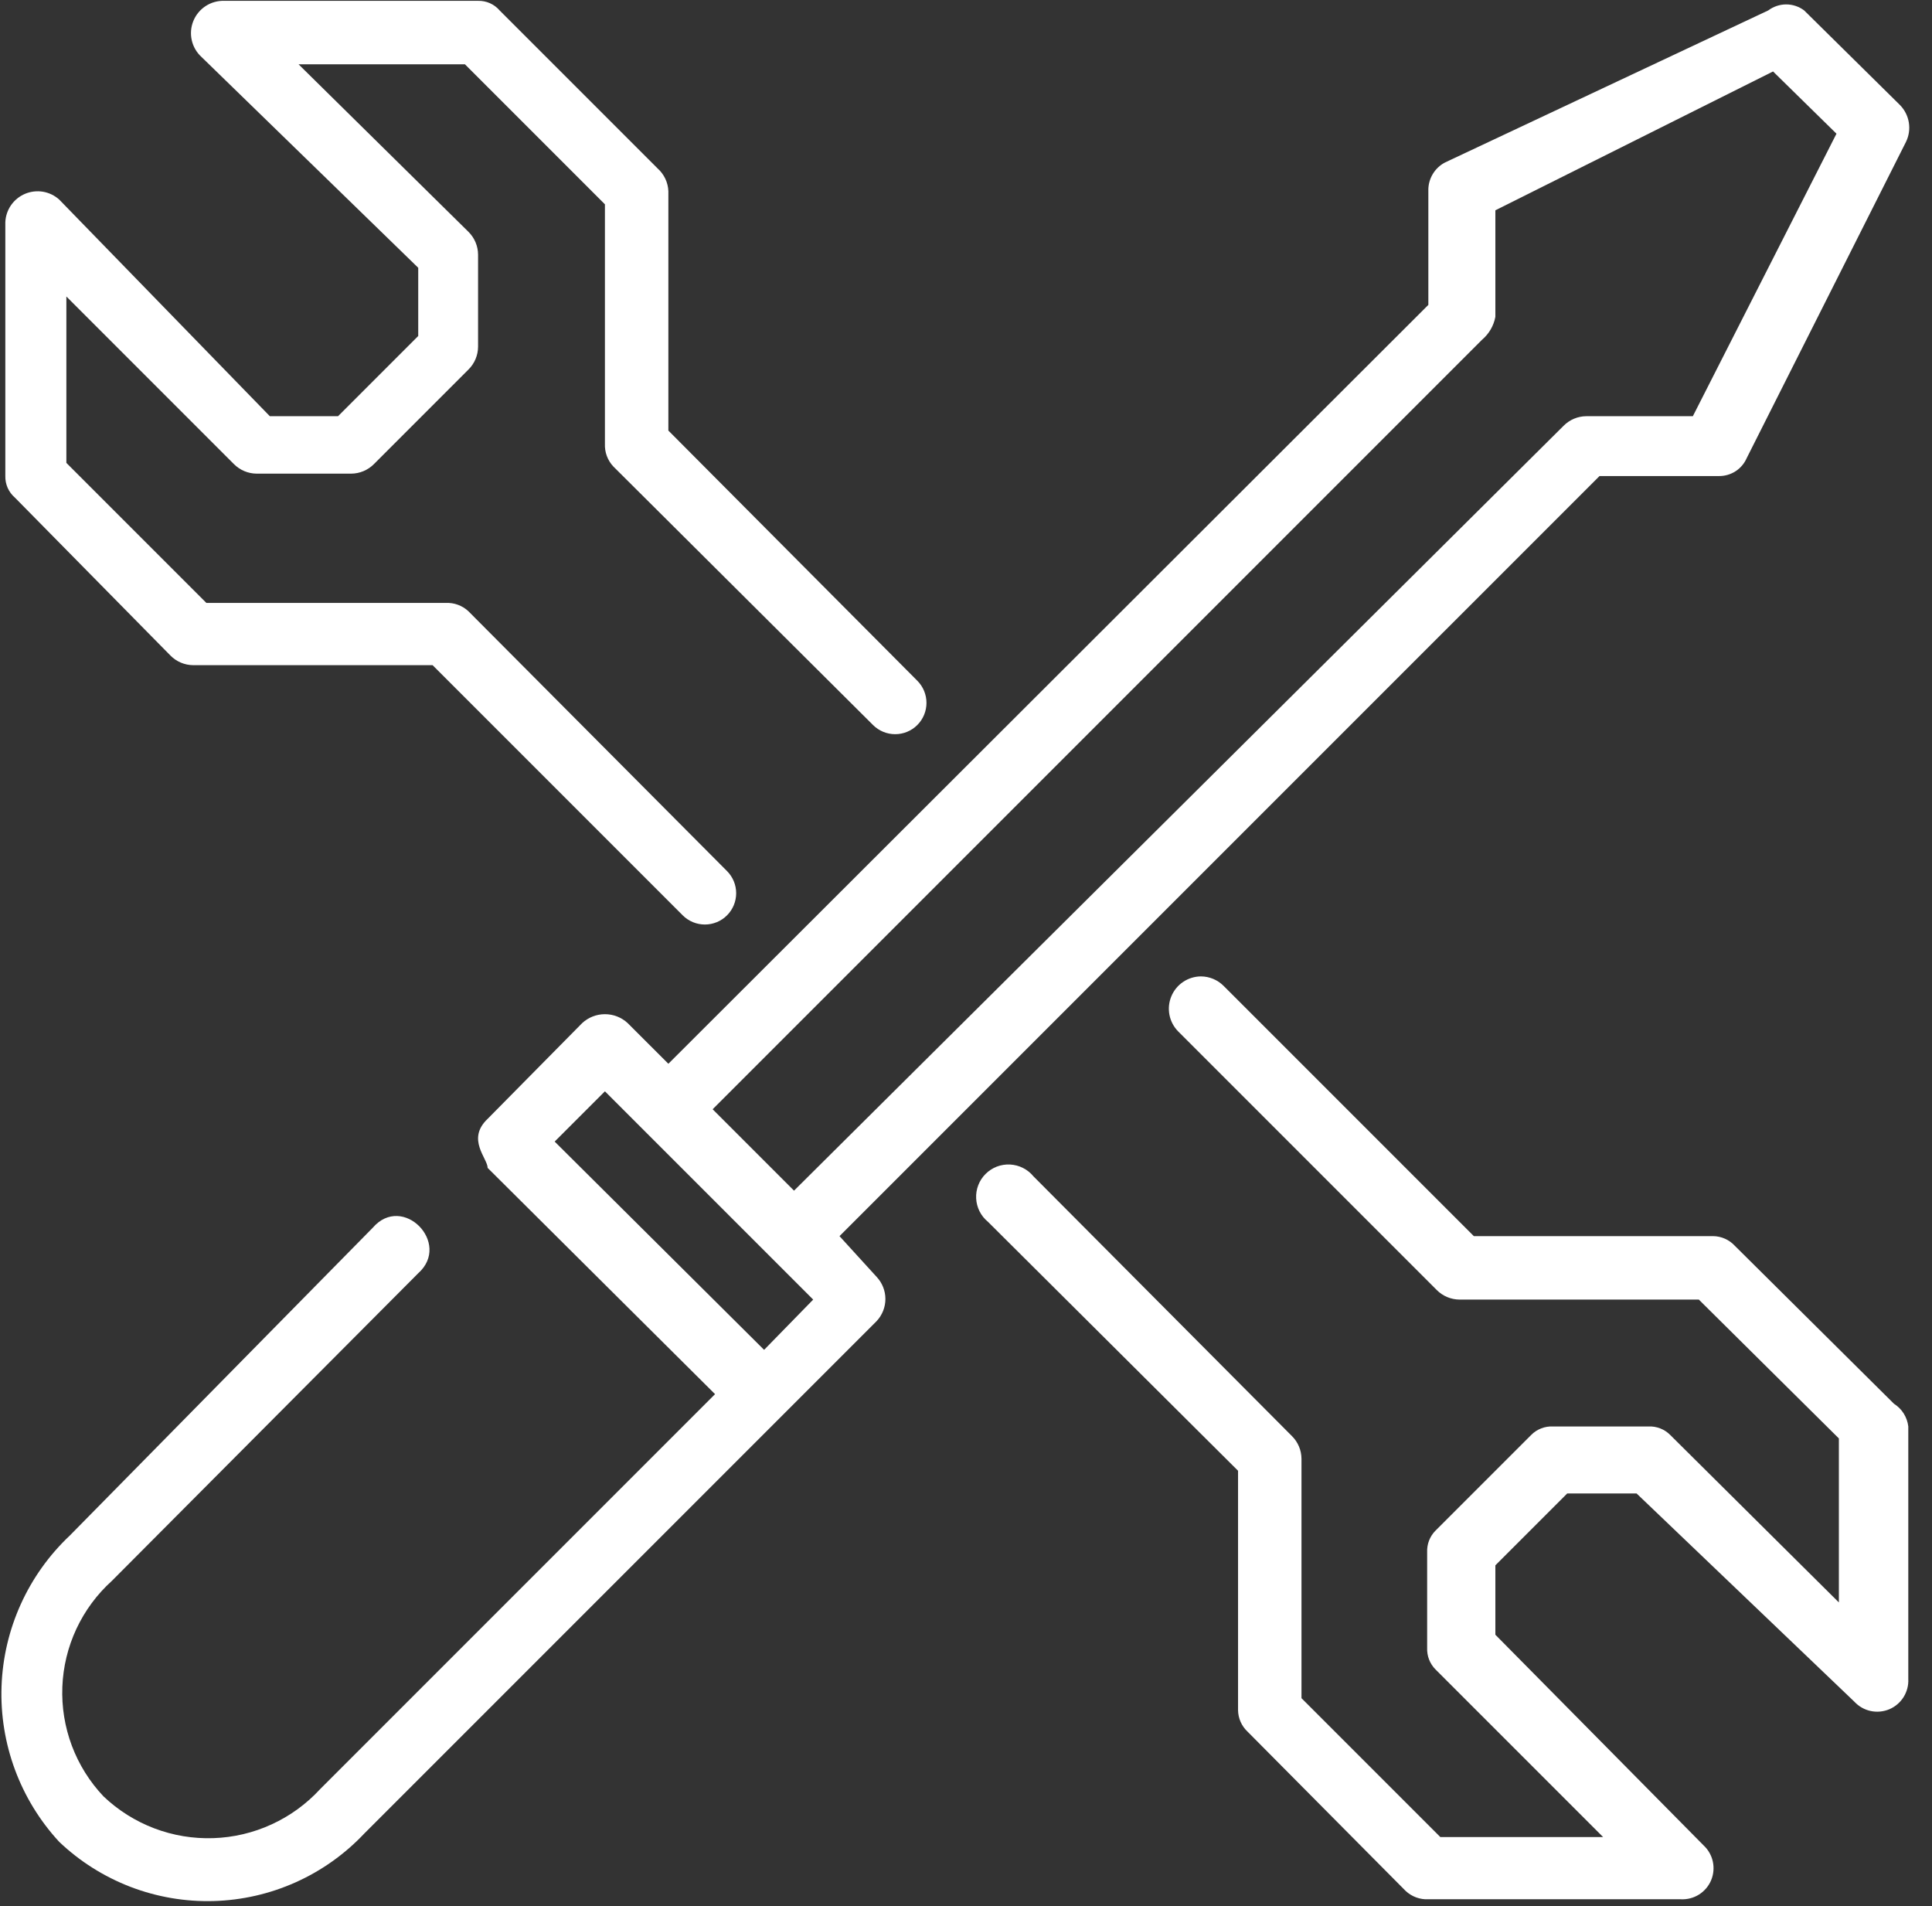 <?xml version="1.0" encoding="UTF-8"?>
<svg xmlns="http://www.w3.org/2000/svg" width="74" height="73" viewBox="0 0 74 73" fill="none">
  <rect x="0" y="0" width="74" height="73" fill="#333333" stroke="none"/>
  <path d="M6.53 25.107C6.76 25.34 7.073 25.472 7.401 25.474H16.569L26.15 35.055C26.375 35.28 26.68 35.406 26.998 35.406C27.316 35.406 27.621 35.28 27.846 35.055C28.071 34.83 28.197 34.525 28.197 34.207C28.197 33.889 28.071 33.584 27.846 33.359L17.944 23.411C17.828 23.302 17.691 23.217 17.541 23.162C17.392 23.107 17.233 23.083 17.073 23.09H7.905L2.542 17.727V11.355L8.959 17.773C9.19 18.005 9.503 18.137 9.83 18.139H13.452C13.779 18.137 14.092 18.005 14.323 17.773L17.944 14.151C18.177 13.921 18.309 13.607 18.311 13.28V9.75C18.309 9.423 18.177 9.11 17.944 8.879L11.435 2.462H17.807L23.17 7.825V16.993C23.163 17.152 23.187 17.312 23.242 17.461C23.298 17.611 23.382 17.748 23.491 17.864L33.439 27.766C33.664 27.991 33.969 28.117 34.287 28.117C34.605 28.117 34.91 27.991 35.135 27.766C35.36 27.541 35.486 27.236 35.486 26.918C35.486 26.6 35.36 26.295 35.135 26.07L25.6 16.489V7.321C25.593 7.155 25.553 6.993 25.482 6.843C25.411 6.694 25.311 6.56 25.187 6.45L19.136 0.399C19.035 0.28 18.908 0.186 18.765 0.122C18.622 0.059 18.467 0.028 18.311 0.032H8.593C8.339 0.024 8.09 0.093 7.877 0.232C7.665 0.37 7.5 0.57 7.405 0.805C7.31 1.04 7.289 1.299 7.346 1.546C7.403 1.793 7.534 2.016 7.722 2.186L16.019 10.255V12.867L12.948 15.939H10.335L2.267 7.642C2.092 7.485 1.876 7.381 1.645 7.342C1.413 7.304 1.175 7.332 0.959 7.423C0.743 7.514 0.557 7.665 0.423 7.858C0.289 8.051 0.213 8.278 0.204 8.513V18.231C0.2 18.387 0.231 18.542 0.294 18.685C0.358 18.828 0.452 18.954 0.57 19.056L6.53 25.107Z" fill="white"></path>
  <path d="M72.542 53.758L66.445 47.707C66.339 47.593 66.212 47.502 66.07 47.439C65.928 47.376 65.775 47.342 65.62 47.34H56.451L46.87 37.759C46.64 37.527 46.327 37.395 45.999 37.393C45.756 37.394 45.518 37.468 45.316 37.604C45.114 37.74 44.957 37.933 44.864 38.158C44.771 38.383 44.746 38.63 44.793 38.869C44.84 39.108 44.957 39.328 45.128 39.501L55.03 49.403C55.261 49.636 55.574 49.767 55.901 49.77H65.069L70.433 55.087V61.368L63.969 54.95C63.861 54.842 63.732 54.758 63.59 54.703C63.448 54.648 63.296 54.622 63.144 54.629H59.477C59.325 54.622 59.172 54.648 59.031 54.703C58.888 54.758 58.759 54.842 58.652 54.95L54.984 58.617C54.877 58.725 54.792 58.854 54.737 58.996C54.682 59.138 54.657 59.29 54.663 59.442V63.11C54.657 63.262 54.682 63.414 54.737 63.556C54.792 63.698 54.877 63.827 54.984 63.935L61.402 70.353H55.168L49.85 65.035V55.867C49.848 55.539 49.716 55.226 49.483 54.996L39.582 45.048C39.472 44.915 39.336 44.805 39.181 44.728C39.027 44.65 38.858 44.606 38.685 44.597C38.513 44.589 38.341 44.616 38.179 44.678C38.018 44.741 37.872 44.836 37.75 44.958C37.627 45.08 37.532 45.227 37.47 45.388C37.408 45.549 37.38 45.721 37.389 45.894C37.397 46.067 37.442 46.236 37.519 46.39C37.597 46.544 37.706 46.681 37.84 46.79L47.42 56.325V65.493C47.422 65.649 47.456 65.802 47.519 65.944C47.582 66.085 47.673 66.213 47.787 66.319L53.838 72.415C53.955 72.525 54.092 72.609 54.241 72.664C54.391 72.719 54.55 72.744 54.709 72.736H64.382C64.626 72.748 64.868 72.685 65.075 72.555C65.282 72.425 65.444 72.235 65.539 72.01C65.634 71.784 65.657 71.535 65.606 71.296C65.555 71.058 65.432 70.84 65.253 70.674L57.276 62.605V59.947L60.027 57.196H62.686L71.029 65.172C71.195 65.351 71.413 65.475 71.652 65.526C71.891 65.577 72.14 65.553 72.365 65.459C72.59 65.363 72.781 65.201 72.91 64.995C73.04 64.787 73.104 64.546 73.092 64.302V54.629C73.071 54.452 73.011 54.282 72.916 54.131C72.82 53.98 72.693 53.853 72.542 53.758Z" fill="white"></path>
  <path d="M32.155 47.34L61.265 18.231H65.849C66.072 18.232 66.291 18.167 66.479 18.045C66.666 17.923 66.814 17.748 66.903 17.543L73 5.441C73.115 5.21 73.154 4.949 73.113 4.694C73.072 4.439 72.952 4.204 72.771 4.02L69.103 0.399C68.905 0.25 68.664 0.169 68.416 0.169C68.168 0.169 67.927 0.25 67.728 0.399L55.351 6.221C55.151 6.324 54.984 6.483 54.871 6.678C54.757 6.872 54.701 7.095 54.709 7.321V11.676L25.6 40.739L24.041 39.181C23.804 38.961 23.493 38.84 23.17 38.84C22.848 38.84 22.537 38.961 22.299 39.181L18.678 42.848C17.853 43.627 18.678 44.361 18.678 44.727L27.388 53.391L12.26 68.519C11.737 69.088 11.106 69.546 10.403 69.868C9.701 70.191 8.941 70.37 8.169 70.395C7.397 70.421 6.627 70.293 5.905 70.018C5.183 69.743 4.523 69.327 3.963 68.794C3.434 68.235 3.023 67.576 2.752 66.856C2.482 66.136 2.358 65.37 2.388 64.601C2.418 63.832 2.601 63.077 2.926 62.38C3.252 61.684 3.713 61.059 4.284 60.543L16.019 48.761C17.303 47.615 15.423 45.69 14.277 47.019L2.679 58.801C1.078 60.308 0.136 62.386 0.059 64.584C-0.018 66.781 0.775 68.92 2.267 70.536C3.054 71.285 3.982 71.87 4.996 72.26C6.011 72.649 7.092 72.834 8.178 72.804C9.264 72.774 10.334 72.53 11.325 72.086C12.317 71.641 13.211 71.006 13.956 70.215L33.576 50.595C33.792 50.365 33.913 50.062 33.913 49.747C33.913 49.432 33.792 49.129 33.576 48.899L32.155 47.34ZM56.772 13.005C57.035 12.781 57.213 12.473 57.276 12.134V8.054L67.912 2.737L70.341 5.12L64.84 15.939H60.76C60.433 15.941 60.12 16.073 59.889 16.306L30.413 45.598L27.296 42.481L56.772 13.005ZM29.267 51.695L21.245 43.719L23.17 41.794L31.147 49.77L29.267 51.695Z" fill="white"></path>
</svg>
